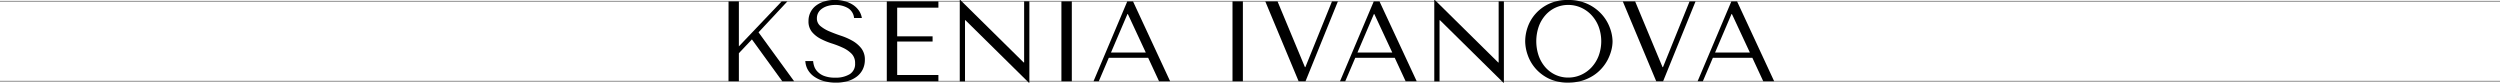 <?xml version="1.0" encoding="UTF-8"?> <svg xmlns="http://www.w3.org/2000/svg" id="Слой_1" data-name="Слой 1" viewBox="0 0 1144.58 37.85"> <defs> <style>.cls-1{fill:none;stroke:#999;stroke-miterlimit:10;stroke-width:0.5px;}</style> </defs> <line class="cls-1" y1="0.63" x2="1144.58" y2="0.63"></line> <line class="cls-1" y1="37.22" x2="1144.58" y2="37.22"></line> <path d="M469.27,904.71H474v20.6l19.61-20.6h2.61L483,918.88l16.31,22.42h-5.43l-13.91-19.18L474,928.44V941.3h-4.75Z" transform="translate(-135.72 -904.08)"></path> <path d="M508,932.05a9.71,9.71,0,0,0,.42,2.17,6.45,6.45,0,0,0,1.41,2.48,8.2,8.2,0,0,0,3,2.07,13.52,13.52,0,0,0,5.28.86,12.2,12.2,0,0,0,6.61-1.57,5.43,5.43,0,0,0,2.49-5,6,6,0,0,0-1.57-4.34,13.42,13.42,0,0,0-3.95-2.75,41.84,41.84,0,0,0-5.15-2,32.3,32.3,0,0,1-5.15-2.14,13,13,0,0,1-3.94-3.14,7.48,7.48,0,0,1-1.57-5,8.77,8.77,0,0,1,1-4.18,8.68,8.68,0,0,1,2.61-3,12.3,12.3,0,0,1,3.82-1.83,16.42,16.42,0,0,1,4.59-.63,17.84,17.84,0,0,1,4.42.55,13.41,13.41,0,0,1,3.8,1.62,10.05,10.05,0,0,1,2.77,2.62,8.12,8.12,0,0,1,1.41,3.47h-3.56a5.89,5.89,0,0,0-2.8-4.52,11,11,0,0,0-5.79-1.44,12,12,0,0,0-3.61.5,8.57,8.57,0,0,0-2.64,1.31,5.43,5.43,0,0,0-1.63,1.9,5.31,5.31,0,0,0-.55,2.36,4.43,4.43,0,0,0,1.63,3.6,16.14,16.14,0,0,0,4.06,2.41c1.62.7,3.39,1.36,5.29,2a28.79,28.79,0,0,1,5.29,2.32,13.81,13.81,0,0,1,4.06,3.45,8.31,8.31,0,0,1,1.63,5.31,9.7,9.7,0,0,1-.94,4.28,9.38,9.38,0,0,1-2.68,3.3,12.6,12.6,0,0,1-4.16,2.09,18.91,18.91,0,0,1-5.47.73,20.3,20.3,0,0,1-5.5-.7,14.69,14.69,0,0,1-4.38-2,9.74,9.74,0,0,1-2.93-3.11,8.81,8.81,0,0,1-1.18-4.08Z" transform="translate(-135.72 -904.08)"></path> <path d="M565.35,904.71v2.88H546.48v13.12h16.21v2.4H546.48v15.32h18.87v2.87H541.72V904.71Z" transform="translate(-135.72 -904.08)"></path> <path d="M607,904.71v37.22h-.26l-29-28.59h-.21v28h-2.4V904.08h.26l29,28.6h.21v-28Z" transform="translate(-135.72 -904.08)"></path> <path d="M626.43,904.71V941.3h-4.76V904.71Z" transform="translate(-135.72 -904.08)"></path> <path d="M643.37,930.53l-4.6,10.77h-2.41l15.47-36.59h2.62l17,36.59h-5.07l-5-10.77Zm8.73-20h-.21l-7.53,17.61H660.3Z" transform="translate(-135.72 -904.08)"></path> <path d="M704.75,904.71V941.3H700V904.71Z" transform="translate(-135.72 -904.08)"></path> <path d="M720.61,904.71l12.55,30.11h.2l12.19-30.11h2.71L733.42,941.3h-3.14L715,904.71Z" transform="translate(-135.72 -904.08)"></path> <path d="M756.21,930.53l-4.6,10.77h-2.4l15.47-36.59h2.61l17.05,36.59h-5.07l-5-10.77Zm8.73-20h-.21l-7.53,17.61h15.95Z" transform="translate(-135.72 -904.08)"></path> <path d="M824.25,904.71v37.22H824l-29-28.59h-.21v28h-2.41V904.08h.26l29,28.6h.21v-28Z" transform="translate(-135.72 -904.08)"></path> <path d="M835.08,916.68a18.32,18.32,0,0,1,3.53-6.14,18.89,18.89,0,0,1,6.12-4.63,19.87,19.87,0,0,1,8.88-1.83,20.59,20.59,0,0,1,9.07,1.86,20.06,20.06,0,0,1,6.35,4.68,18.94,18.94,0,0,1,3.72,6.14A18.42,18.42,0,0,1,874,923a16.61,16.61,0,0,1-.55,4.07,21.37,21.37,0,0,1-1.62,4.26,19.19,19.19,0,0,1-2.75,4,18.45,18.45,0,0,1-3.94,3.37,20.38,20.38,0,0,1-5.13,2.33,22,22,0,0,1-6.35.86,19.73,19.73,0,0,1-8.88-1.85,19.15,19.15,0,0,1-6.12-4.68,18.76,18.76,0,0,1-3.53-6.15A19.44,19.44,0,0,1,834,923,19.87,19.87,0,0,1,835.08,916.68Zm5.12,13a16.21,16.21,0,0,0,3.09,5.26,14,14,0,0,0,4.62,3.42,13.73,13.73,0,0,0,5.81,1.23,14.12,14.12,0,0,0,5.83-1.23,14.84,14.84,0,0,0,4.8-3.42,16.26,16.26,0,0,0,3.27-5.26,19.39,19.39,0,0,0,0-13.43,16.1,16.1,0,0,0-3.27-5.25,14.72,14.72,0,0,0-4.8-3.43,14.12,14.12,0,0,0-5.83-1.23,13.73,13.73,0,0,0-5.81,1.23,13.91,13.91,0,0,0-4.62,3.43,16.06,16.06,0,0,0-3.09,5.25,20.69,20.69,0,0,0,0,13.43Z" transform="translate(-135.72 -904.08)"></path> <path d="M884.33,904.71l12.55,30.11h.21l12.18-30.11H912L897.14,941.3H894l-15.32-36.59Z" transform="translate(-135.72 -904.08)"></path> <path d="M919.93,930.53l-4.6,10.77h-2.4l15.47-36.59H931l17,36.59H943l-5-10.77Zm8.73-20h-.21l-7.52,17.61h15.94Z" transform="translate(-135.72 -904.08)"></path> </svg> 